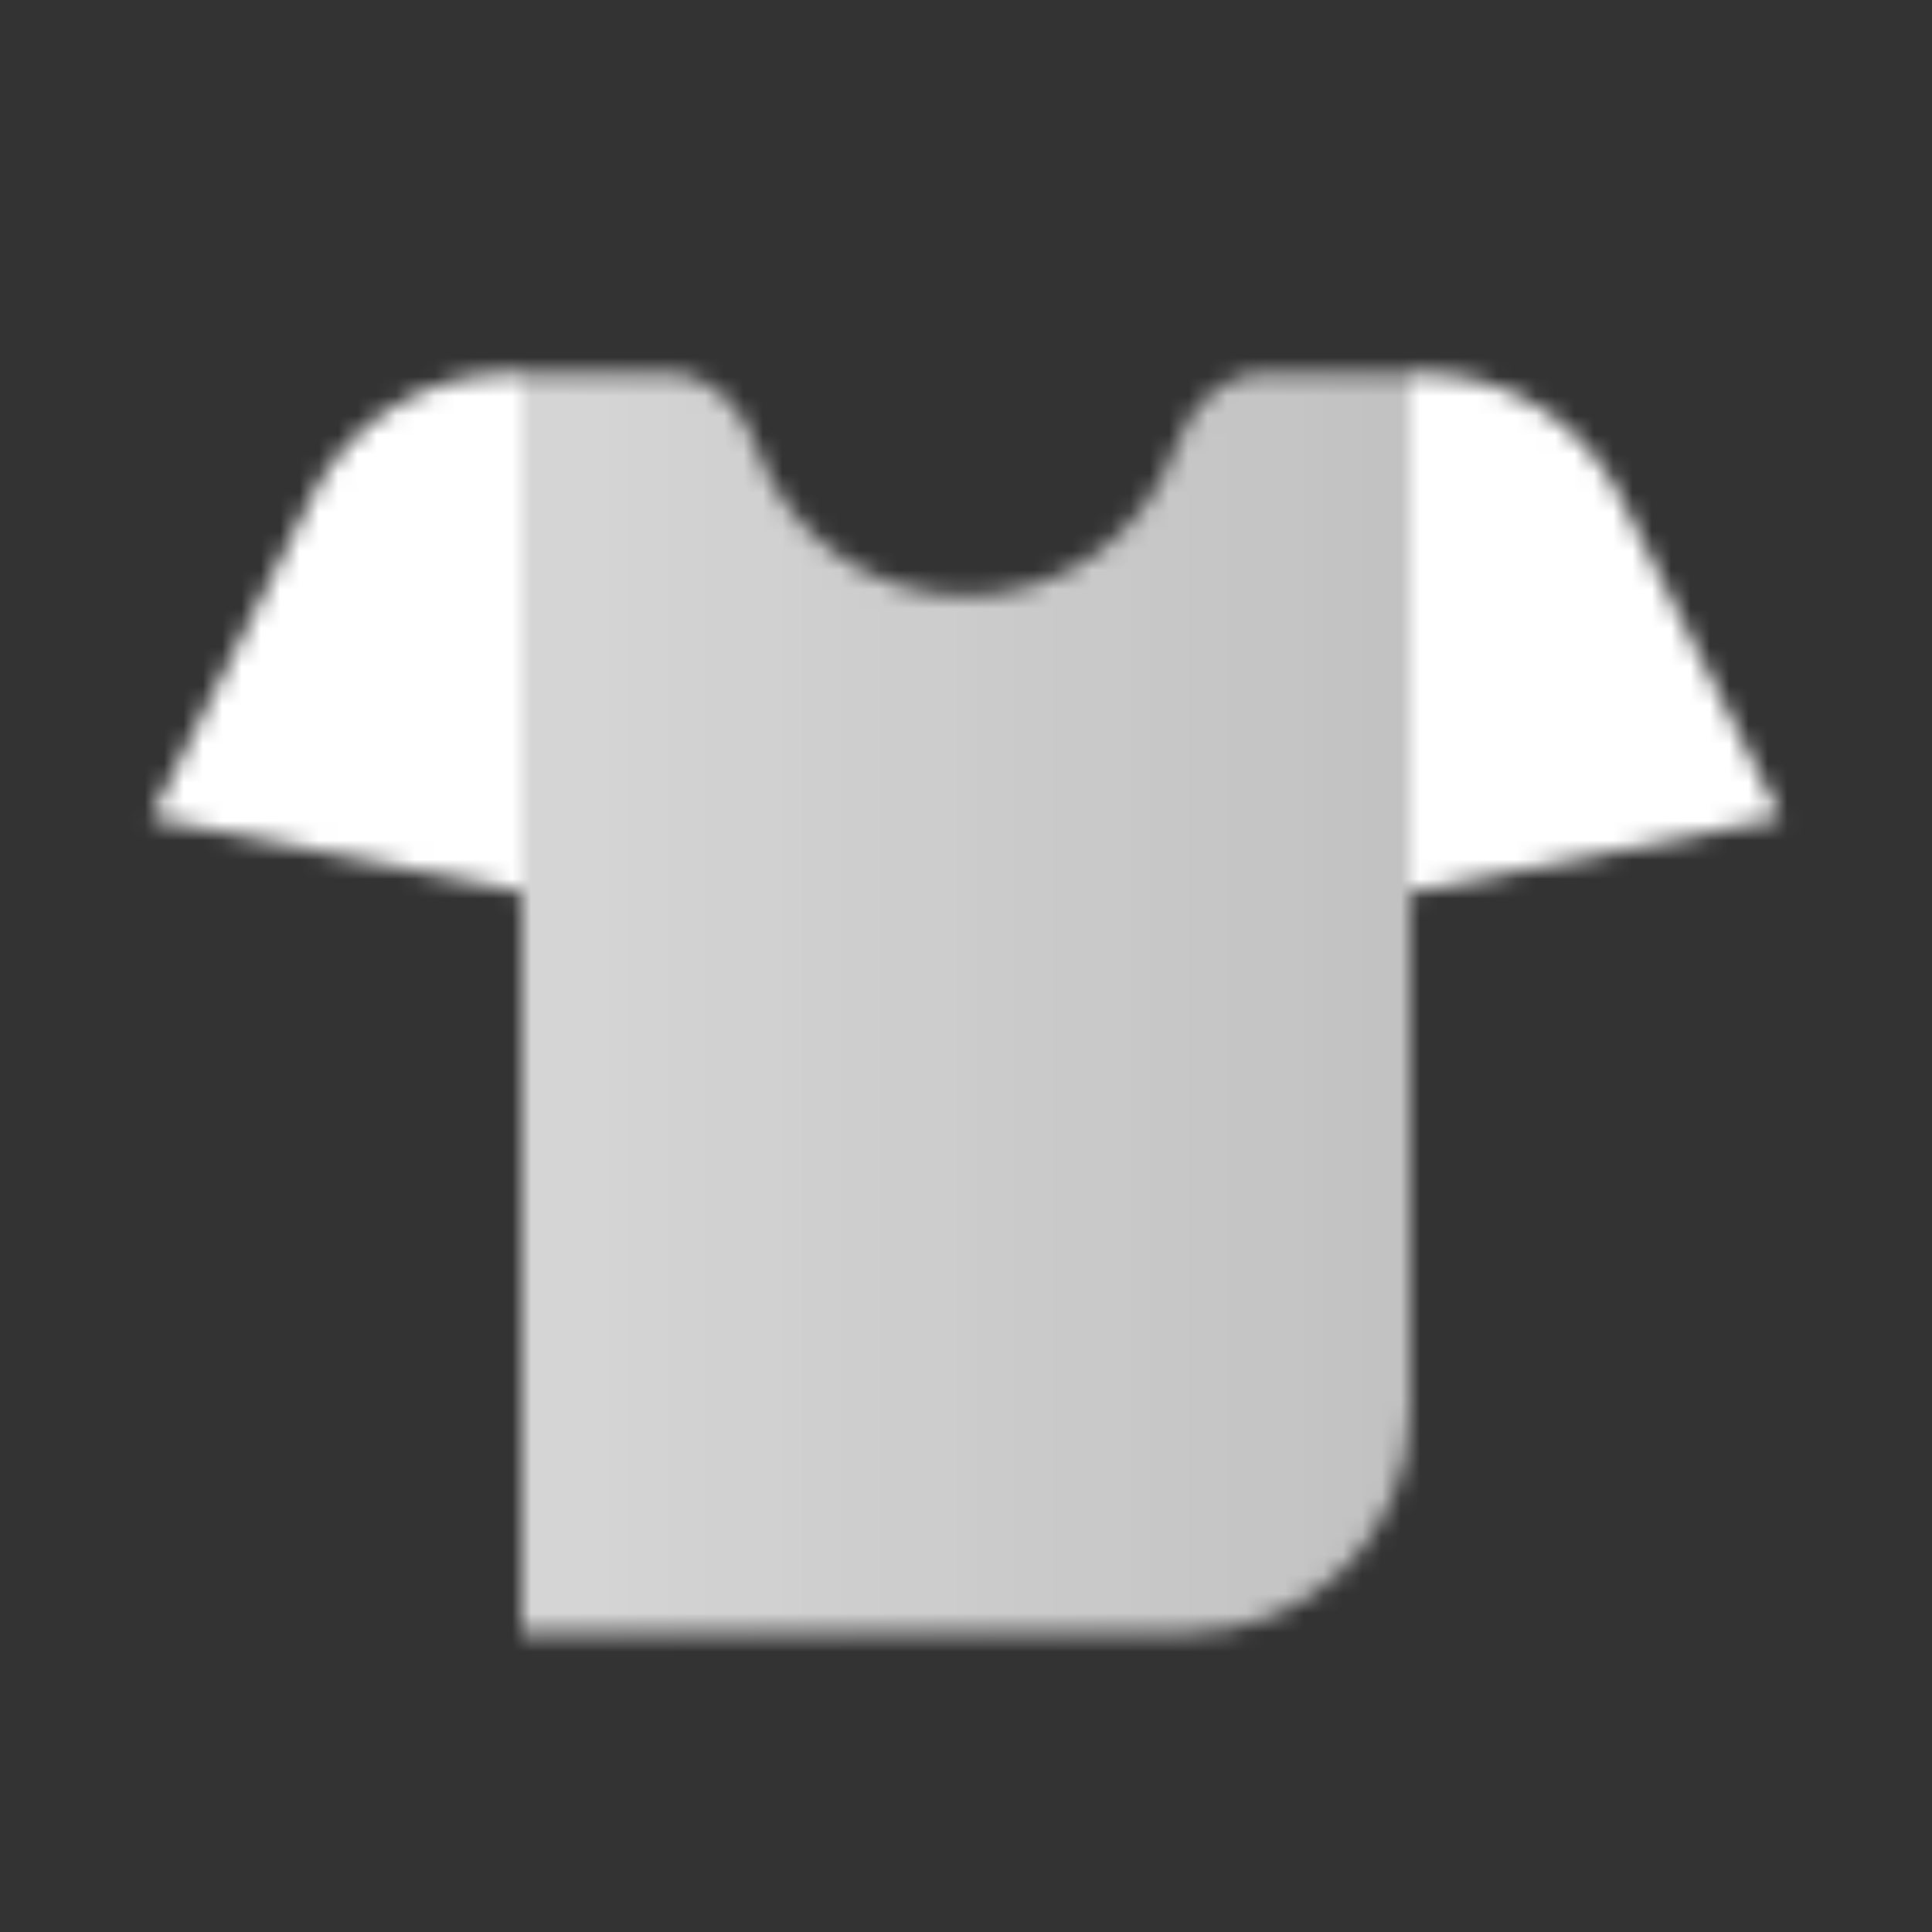 <svg width="100" height="100" viewBox="0 0 100 100" fill="none" xmlns="http://www.w3.org/2000/svg"><rect x="0" y="0" width="100" height="100" fill="#333333" stroke="none"/><mask id="mask0_2735_20683" style="mask-type:alpha" maskUnits="userSpaceOnUse" x="7" y="19" width="86" height="66"><path fill-rule="evenodd" clip-rule="evenodd" d="M26.441 19.333C22.085 19.333 18.103 21.794 16.155 25.69L7.833 42.333L27 46.167V19.333H26.441ZM73.559 19.333C77.915 19.333 81.897 21.794 83.845 25.69L92.167 42.333L73 46.167V19.333H73.559Z" fill="black"/><path d="M34.667 19.333H27L27 84.5H61.5C67.851 84.5 73 79.351 73 73L73 19.333H65.333C63.216 19.333 61.563 21.097 60.87 23.097C59.311 27.6 55.033 30.833 50 30.833C44.967 30.833 40.689 27.6 39.13 23.097C38.438 21.097 36.784 19.333 34.667 19.333Z" fill="url(#paint0_linear_2735_20683)"/></mask><g mask="url(#mask0_2735_20683)"><path d="M4 4H96V96H4V4Z" fill="white"/></g><defs><linearGradient id="paint0_linear_2735_20683" x1="27" y1="53.833" x2="73" y2="53.833" gradientUnits="userSpaceOnUse"><stop stop-opacity="0.8"/><stop offset="1" stop-opacity="0.7"/></linearGradient></defs></svg>
